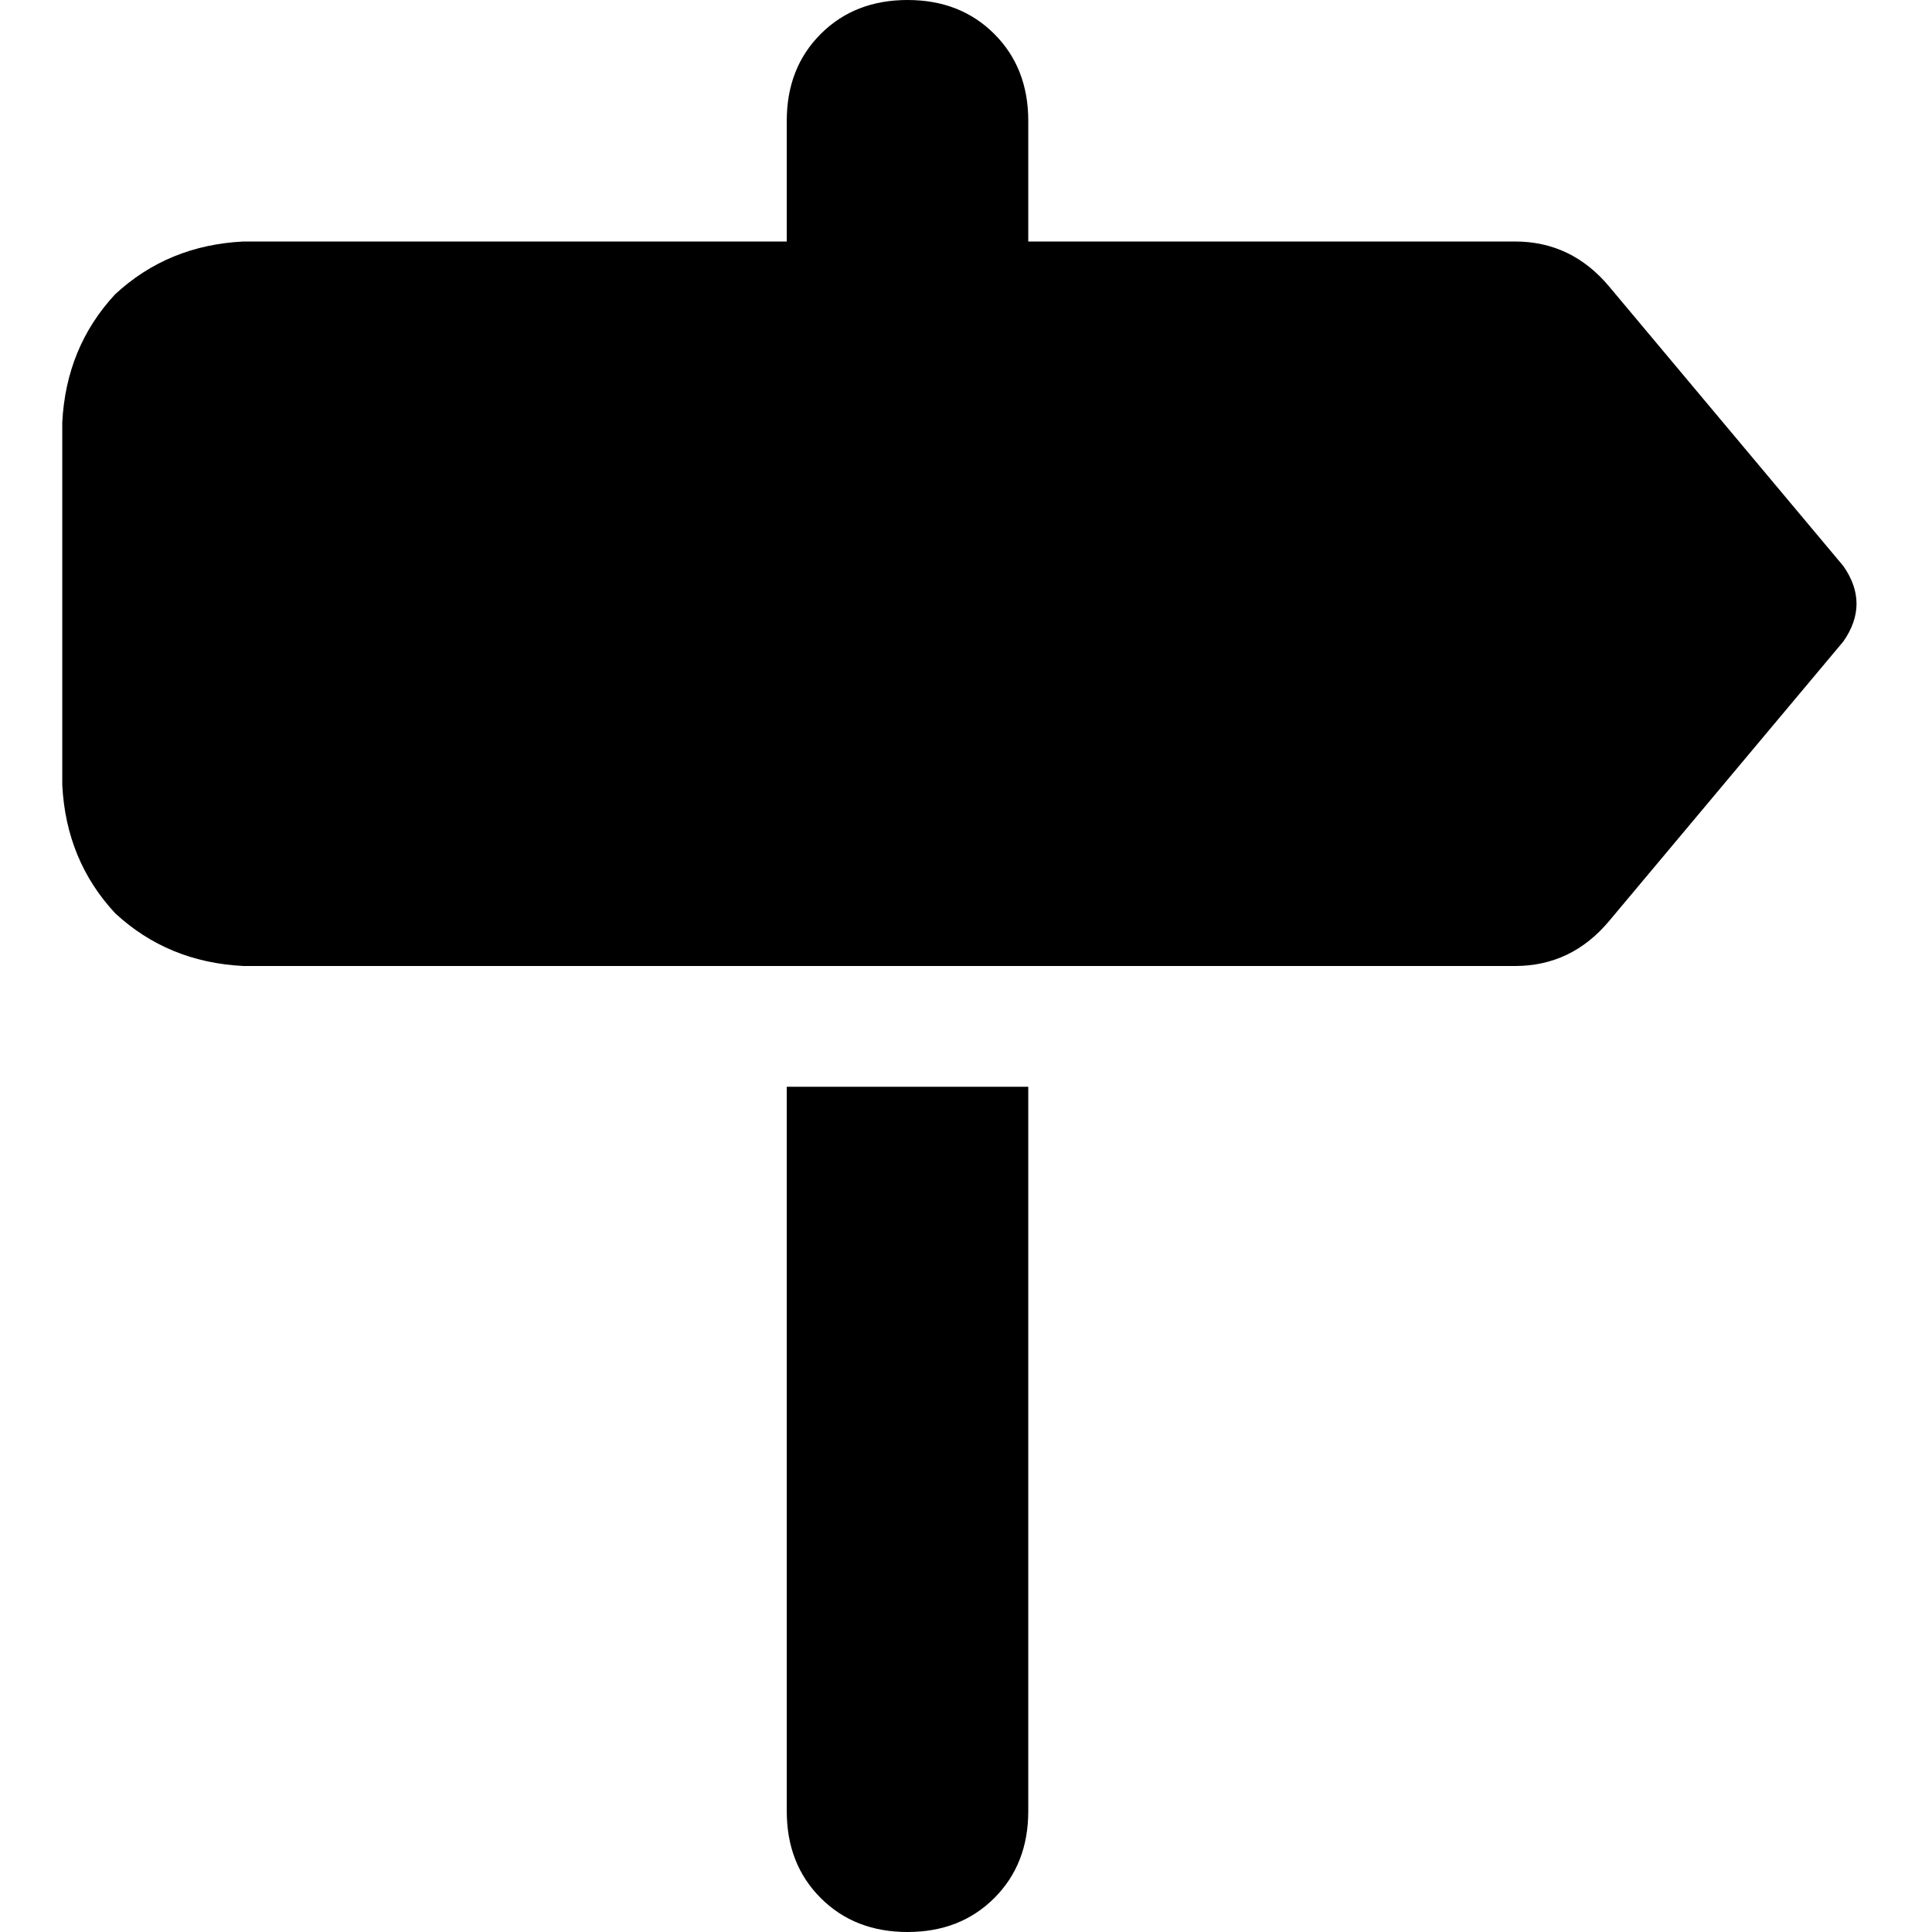 <svg xmlns="http://www.w3.org/2000/svg" viewBox="0 0 512 512">
  <path d="M 208.5 32 Q 208.5 18 217.5 9 L 217.5 9 L 217.5 9 Q 226.5 0 240.5 0 Q 254.5 0 263.5 9 Q 272.5 18 272.5 32 L 272.5 64 L 272.5 64 L 401.5 64 L 401.5 64 Q 416.5 64 426.5 76 L 488.5 150 L 488.5 150 Q 495.5 160 488.5 170 L 426.5 244 L 426.5 244 Q 416.5 256 401.5 256 L 64.5 256 L 64.5 256 Q 44.5 255 30.5 242 Q 17.5 228 16.5 208 L 16.5 112 L 16.5 112 Q 17.5 92 30.5 78 Q 44.5 65 64.5 64 L 208.5 64 L 208.5 64 L 208.5 32 L 208.5 32 Z M 272.5 480 Q 272.5 494 263.5 503 L 263.5 503 L 263.5 503 Q 254.5 512 240.5 512 Q 226.5 512 217.5 503 Q 208.5 494 208.5 480 L 208.5 288 L 208.5 288 L 272.5 288 L 272.5 288 L 272.5 480 L 272.5 480 Z" />
</svg>